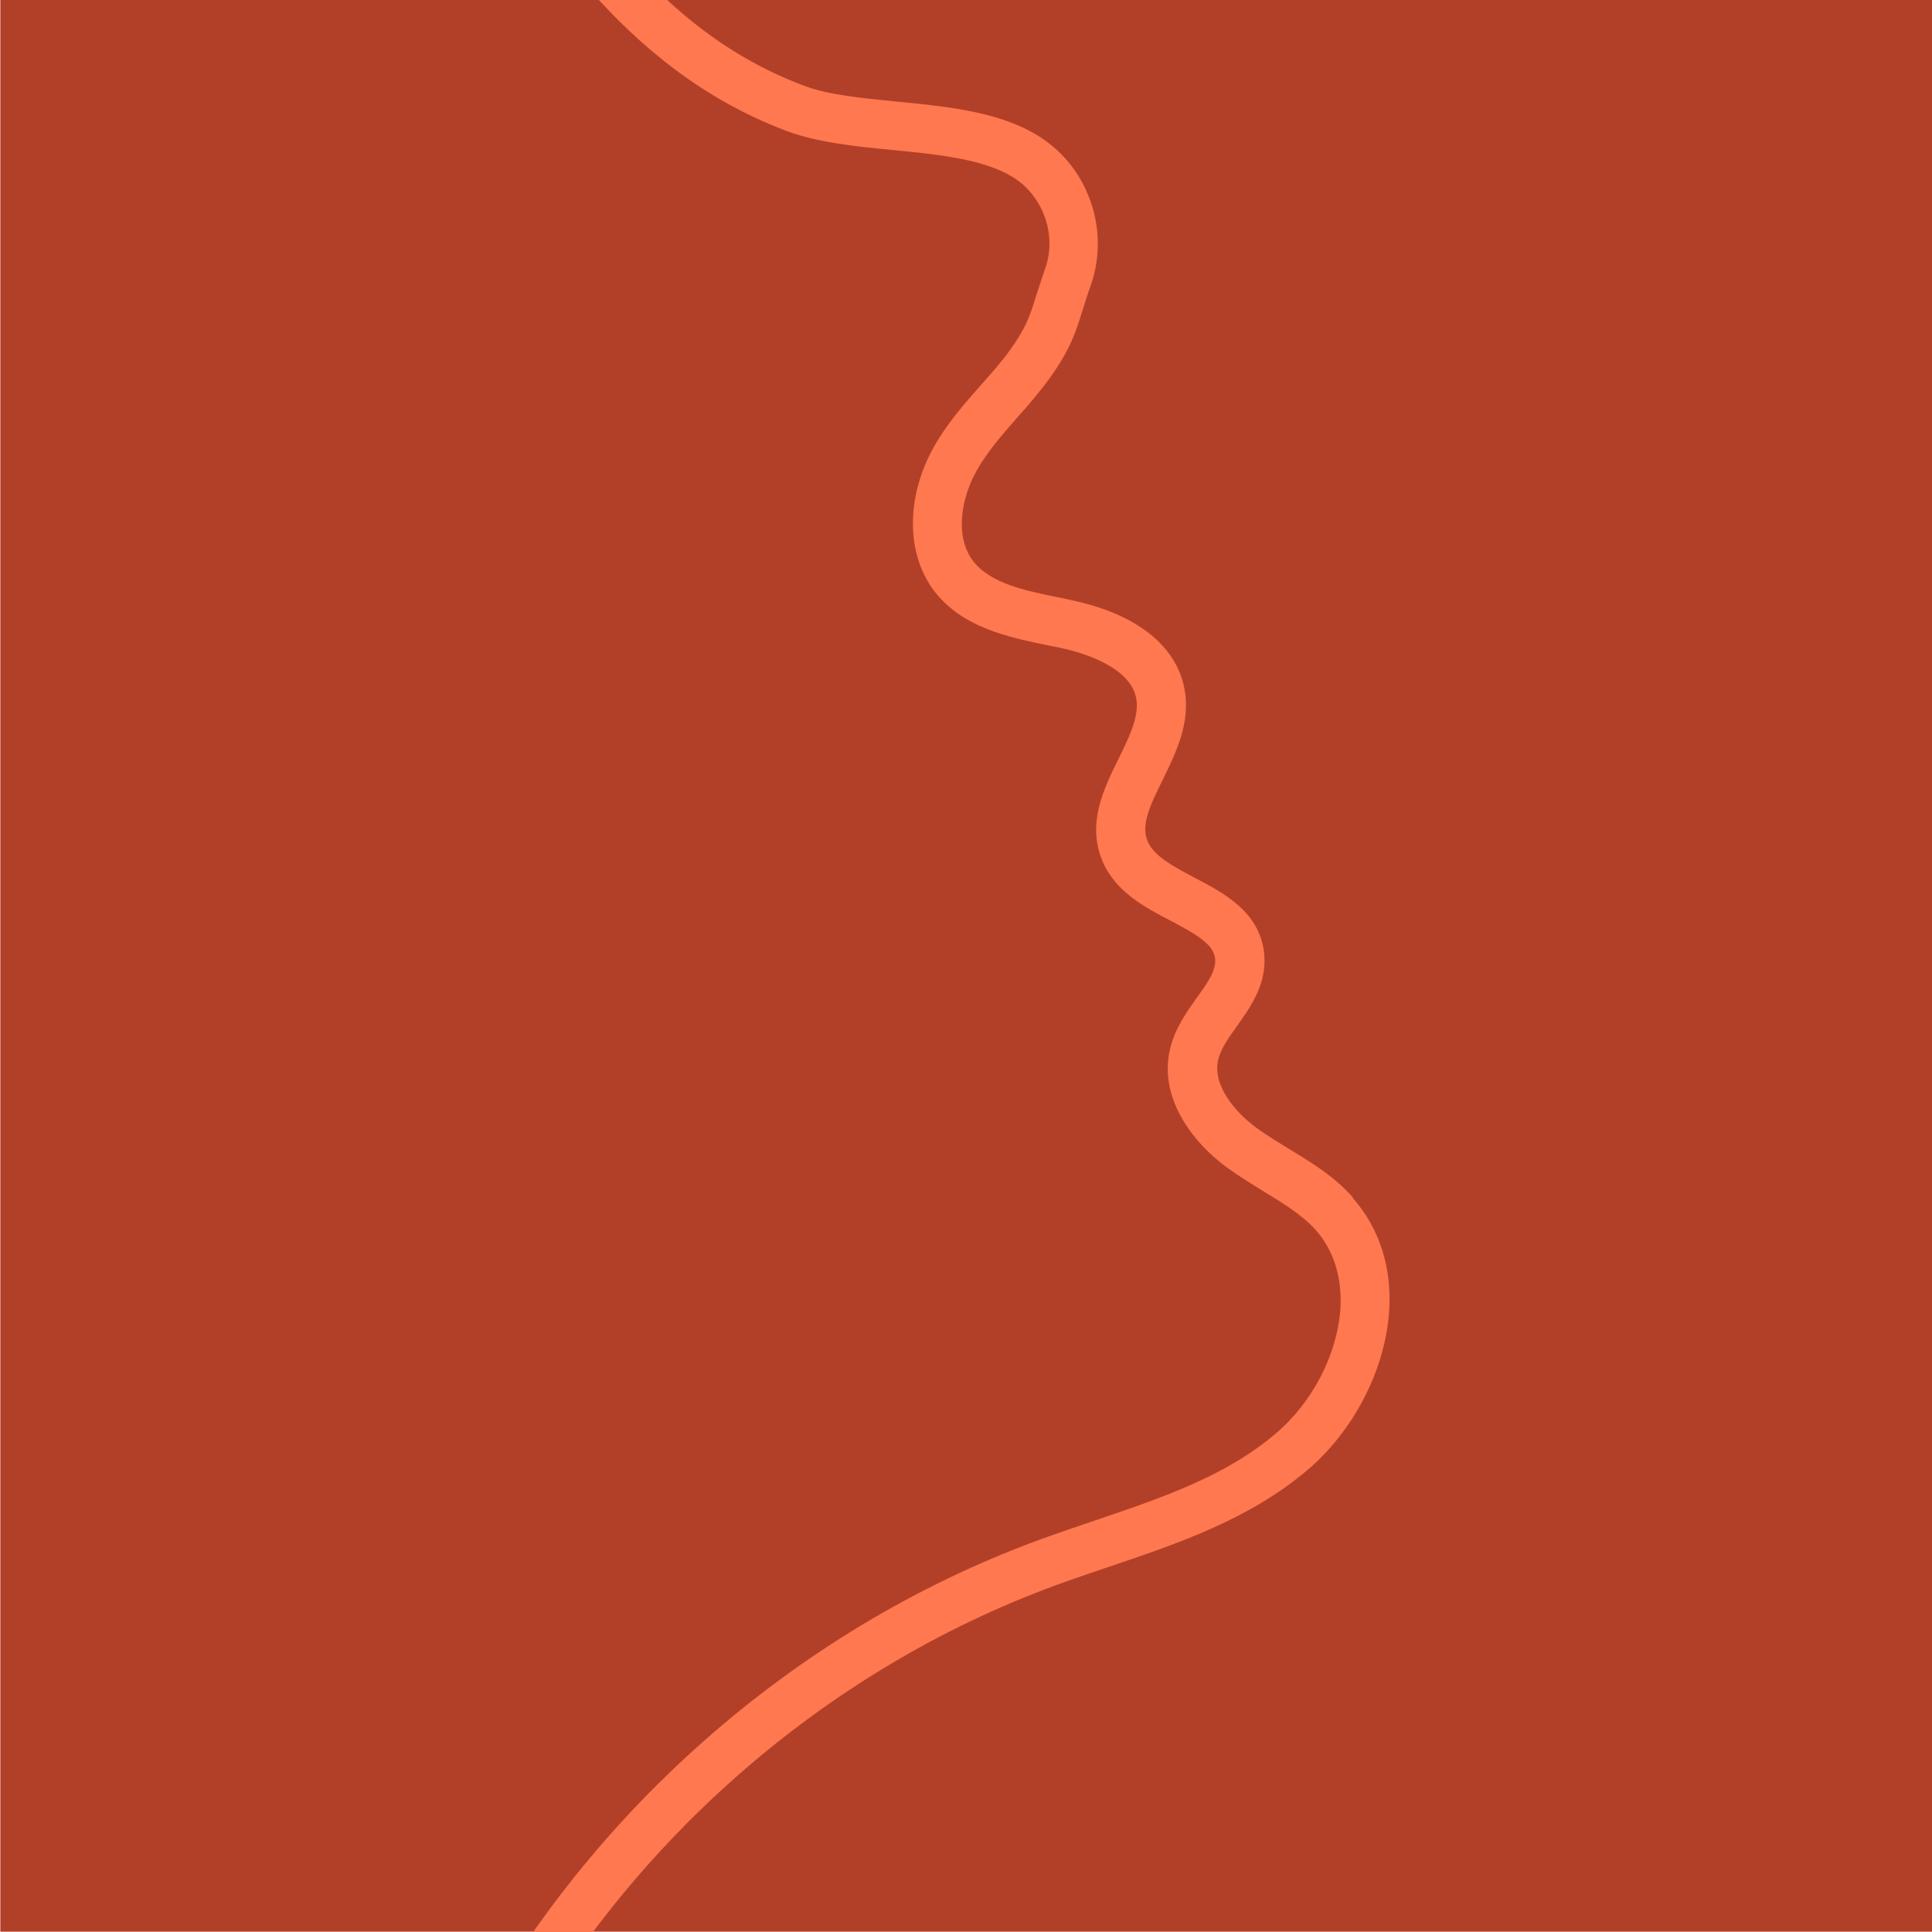 <?xml version="1.0" encoding="UTF-8"?>
<svg data-bbox="0.1 -16.4 595.3 658.3" viewBox="0 0 595.3 595.3" xmlns="http://www.w3.org/2000/svg" data-type="color">
    <g>
        <path fill="#b24029" d="M595.4-.1v595.3H.1V-.1z" data-color="1"/>
        <path d="M416.9 369c-5.8-6.6-13-10.9-19.9-15.1-3.4-2.1-6.6-4-9.6-6.2-6.8-4.9-14-13.4-12-21.3.8-3.3 3.2-6.7 5.8-10.3 4.4-6.2 9.3-13.2 8.3-22.5-1.4-12.7-12.5-18.5-21.5-23.2-6.4-3.4-12.5-6.6-14.4-11.2-2-4.8.4-10.4 4.7-19 4-8.2 8.6-17.5 6.7-27.8-2.5-13.5-14.9-23.3-35-27.5l-3.7-.8c-10.4-2.1-21.2-4.3-26.5-11.3-5.7-7.5-3.6-19.4 1.1-27.7 3.2-5.8 7.7-10.9 12.5-16.4 3.5-3.9 7-8 10.2-12.4 6.2-8.7 7.8-13.8 10-20.8.7-2.2 1.4-4.6 2.5-7.6 4.9-14 1.3-29.9-9.2-40.5-12.2-12.3-31.8-14.3-50.7-16.1-10.7-1.1-20.9-2-28.5-4.9-23.1-8.7-40.4-23-55.5-40.2-1.4-1.6-3.5-2.6-5.6-2.6-6.5 0-9.9 7.7-5.6 12.5 16.4 18.6 35.7 34.6 61.5 44.3 9.4 3.5 21 4.7 32.3 5.8 16.3 1.6 33.1 3.2 41.5 11.7 6.5 6.6 8.8 16.4 5.7 25-1.1 3.1-1.9 5.8-2.7 8.1-2 6.5-3.1 9.8-7.9 16.6-2.7 3.8-5.9 7.4-9.3 11.2-5.1 5.8-10.4 11.8-14.4 19-8.6 15.4-8.5 32.7 0 44.1 8.7 11.5 22.9 14.4 35.4 17l3.6.7c6.4 1.4 21.5 5.6 23.4 15.6 1 5.4-2.1 11.8-5.4 18.5-4.6 9.3-9.8 19.9-5.1 31.4 4 9.7 13.2 14.5 21.3 18.7 8.1 4.3 13 7.2 13.5 11.6.4 3.6-2.4 7.6-5.7 12.1-3.1 4.4-6.6 9.3-8.1 15.4-3.8 15.1 6.7 29.1 17.8 37.1 3.5 2.5 7.1 4.7 10.6 6.9 6.3 3.8 12.2 7.4 16.5 12.2 7 8 7.9 17.6 7.5 24.3-1 14-8.6 28.7-19.9 38.3-15.6 13.3-35.4 19.9-56.3 27-5.6 1.9-11.2 3.8-16.7 5.8-76 27.9-140.5 85.4-177.8 157-2.5 4.8.9 10.4 6.3 10.4s6.1-1.8 7.6-4.7c35.6-67.8 96.8-122.2 169-148.7 5.4-2 10.9-3.8 16.4-5.7 21.4-7.2 43.4-14.7 61.2-29.8 14.3-12.1 23.9-30.8 25.2-48.6 1-13.7-2.9-25.9-11.2-35.3" fill="#ff784f" data-color="2"/>
    </g>
</svg>
